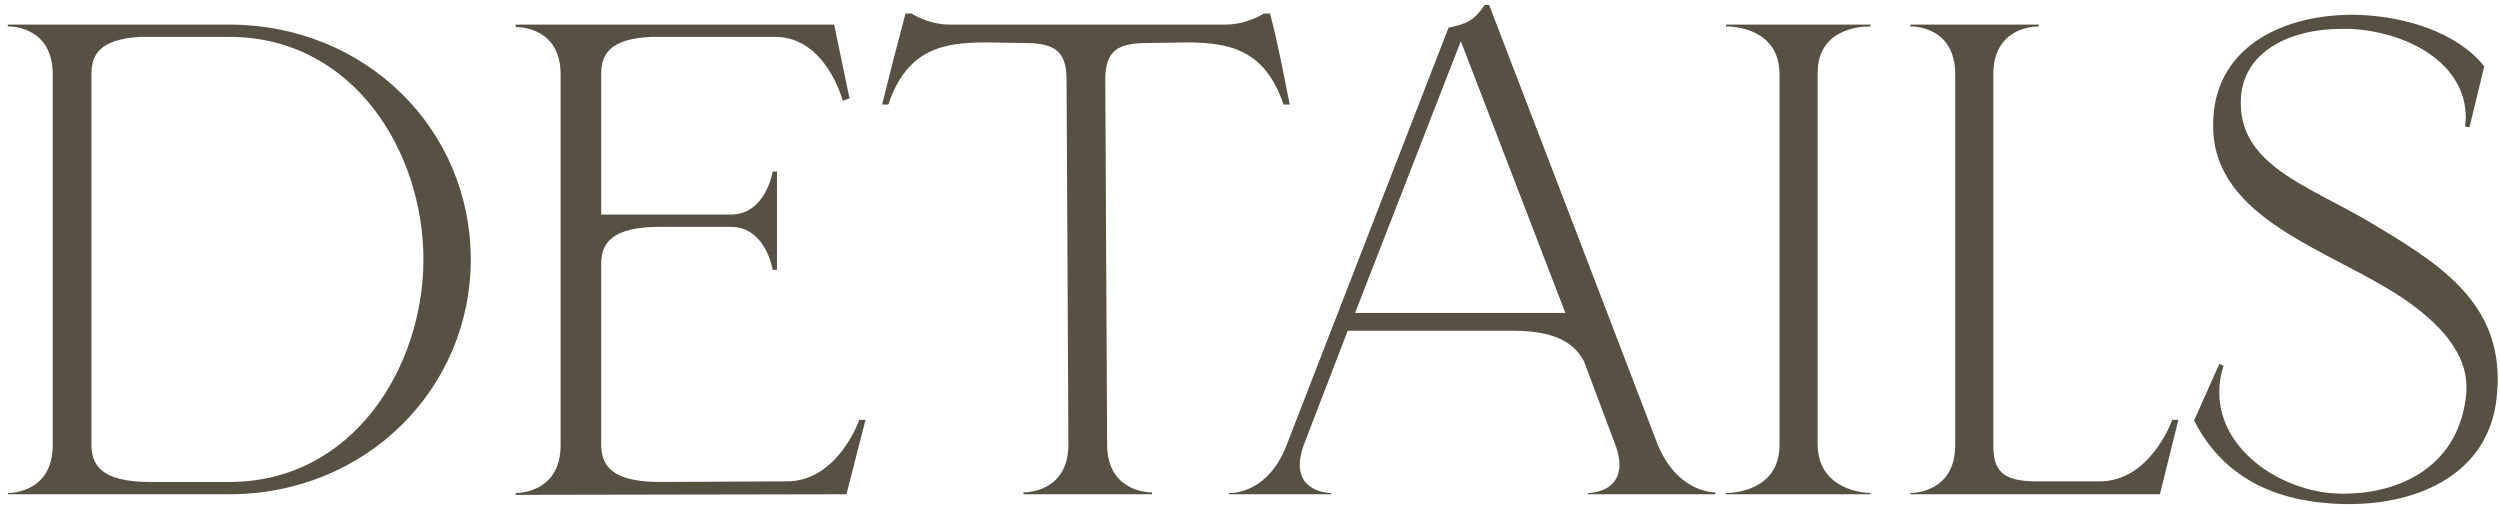 <?xml version="1.0" encoding="UTF-8"?> <svg xmlns="http://www.w3.org/2000/svg" width="183" height="37" viewBox="0 0 183 37" fill="none"><path d="M16.775 35.28C25.91 35.28 30.995 26.775 30.995 18.99C30.995 11.16 25.91 2.7 16.775 2.7H10.25C7.235 2.88 6.695 4.05 6.695 5.445V32.535C6.695 34.02 7.37 35.28 11.015 35.28H16.775ZM16.775 36.18H0.575V36.09C0.89 36.09 3.86 36 3.86 32.58V5.445C3.86 2.07 1.025 1.935 0.62 1.935H0.575V1.8H16.775C26.765 1.8 34.46 9.45 34.46 18.99C34.46 28.485 26.765 36.18 16.775 36.18ZM37.75 36.225V36.09C38.065 36.09 41.035 36 41.035 32.58V5.445C41.035 2.115 38.2 1.98 37.795 1.98H37.75V1.8H61.06L62.185 7.2L61.69 7.38C61.69 7.38 60.475 2.7 56.74 2.7H47.695C44.59 2.835 44.005 4.005 44.005 5.445V15.705H53.5C56.065 15.705 56.56 12.555 56.56 12.555H56.875V19.755H56.56C56.56 19.755 56.065 16.605 53.5 16.605H48.325C44.68 16.605 44.005 17.865 44.005 19.35V32.49C44.005 34.02 44.68 35.28 48.325 35.28L57.595 35.235C61.33 35.235 62.905 30.735 62.905 30.735H63.355L61.96 36.18L37.75 36.225ZM84.327 36.18H74.922V36.045C75.237 36.045 78.207 35.955 78.207 32.535L78.072 5.805C78.072 3.645 77.082 3.15 74.967 3.15L72.222 3.105C69.072 3.105 66.417 3.555 65.022 7.65H64.572C65.112 5.445 65.697 3.195 66.282 0.99H66.732C66.732 0.99 67.947 1.8 69.522 1.8H89.682C91.302 1.8 92.517 0.99 92.517 0.99H92.967C93.552 3.195 93.957 5.4 94.407 7.65H93.957C92.562 3.555 89.907 3.105 86.757 3.105L84.012 3.15C81.897 3.15 80.907 3.645 80.907 5.805L81.042 32.535C81.042 35.955 84.012 36.045 84.327 36.045V36.18ZM94.198 32.535L106.033 2.025C107.338 1.755 107.878 1.53 108.688 0.36H109.003C113.098 11.025 117.193 21.69 121.288 32.4C122.683 35.955 125.293 36.045 125.563 36.045V36.18H116.248V36.09C116.383 36.09 118.543 36.045 118.543 34.02C118.543 33.615 118.453 33.075 118.183 32.4L115.933 26.415C115.258 25.2 113.998 24.21 110.758 24.21H98.653L95.502 32.4C95.233 33.075 95.142 33.615 95.142 34.02C95.142 36.045 97.302 36.09 97.438 36.09V36.18H89.968V36.09H90.013C90.463 36.09 92.892 35.955 94.198 32.535ZM114.583 22.905L106.933 3.015L99.192 22.905H114.583ZM136.92 36.18H126.345V36.09H126.39C126.705 36.09 130.26 36 130.26 32.58V5.445C130.26 2.07 126.885 1.935 126.39 1.935H126.345V1.8H136.92V1.935H136.83C136.245 1.935 133.05 2.07 133.05 5.355V32.49C133.05 36.09 136.92 36.09 136.92 36.09V36.18ZM158.106 36.18H139.836V36.09C140.151 36.09 143.121 36 143.121 32.58V5.445C143.121 2.07 140.286 1.935 139.881 1.935H139.836V1.8H149.241V1.935H149.196C148.791 1.935 145.911 2.07 145.911 5.445V32.58C145.911 34.38 146.496 35.235 149.061 35.235H153.696C157.431 35.235 159.006 30.735 159.006 30.735H159.456L158.106 36.18ZM171.946 36.9H171.631C167.176 36.81 162.946 35.37 160.606 30.78L162.451 26.64L162.766 26.775C162.541 27.45 162.451 28.08 162.451 28.71C162.451 33.165 167.356 36.135 171.406 36.135H171.541C175.906 36.135 180.091 33.975 180.541 28.71V28.305C180.541 25.335 177.751 23.085 175.816 21.78C170.551 18.27 162.046 16.065 162.001 9.27V9.135C162.001 3.6 166.861 1.125 172.081 1.08C175.996 1.08 179.956 2.43 181.846 4.86L180.766 9.315L180.451 9.27L180.496 8.595C180.496 4.635 176.266 2.34 172.081 2.115H171.361C167.716 2.115 164.026 3.735 164.026 7.515V7.56C164.026 12.06 168.886 13.59 173.296 16.155C178.201 19.08 182.836 21.825 182.836 27.765C182.836 28.215 182.791 28.71 182.746 29.205C182.116 34.65 177.121 36.9 171.946 36.9Z" fill="#575143"></path></svg> 